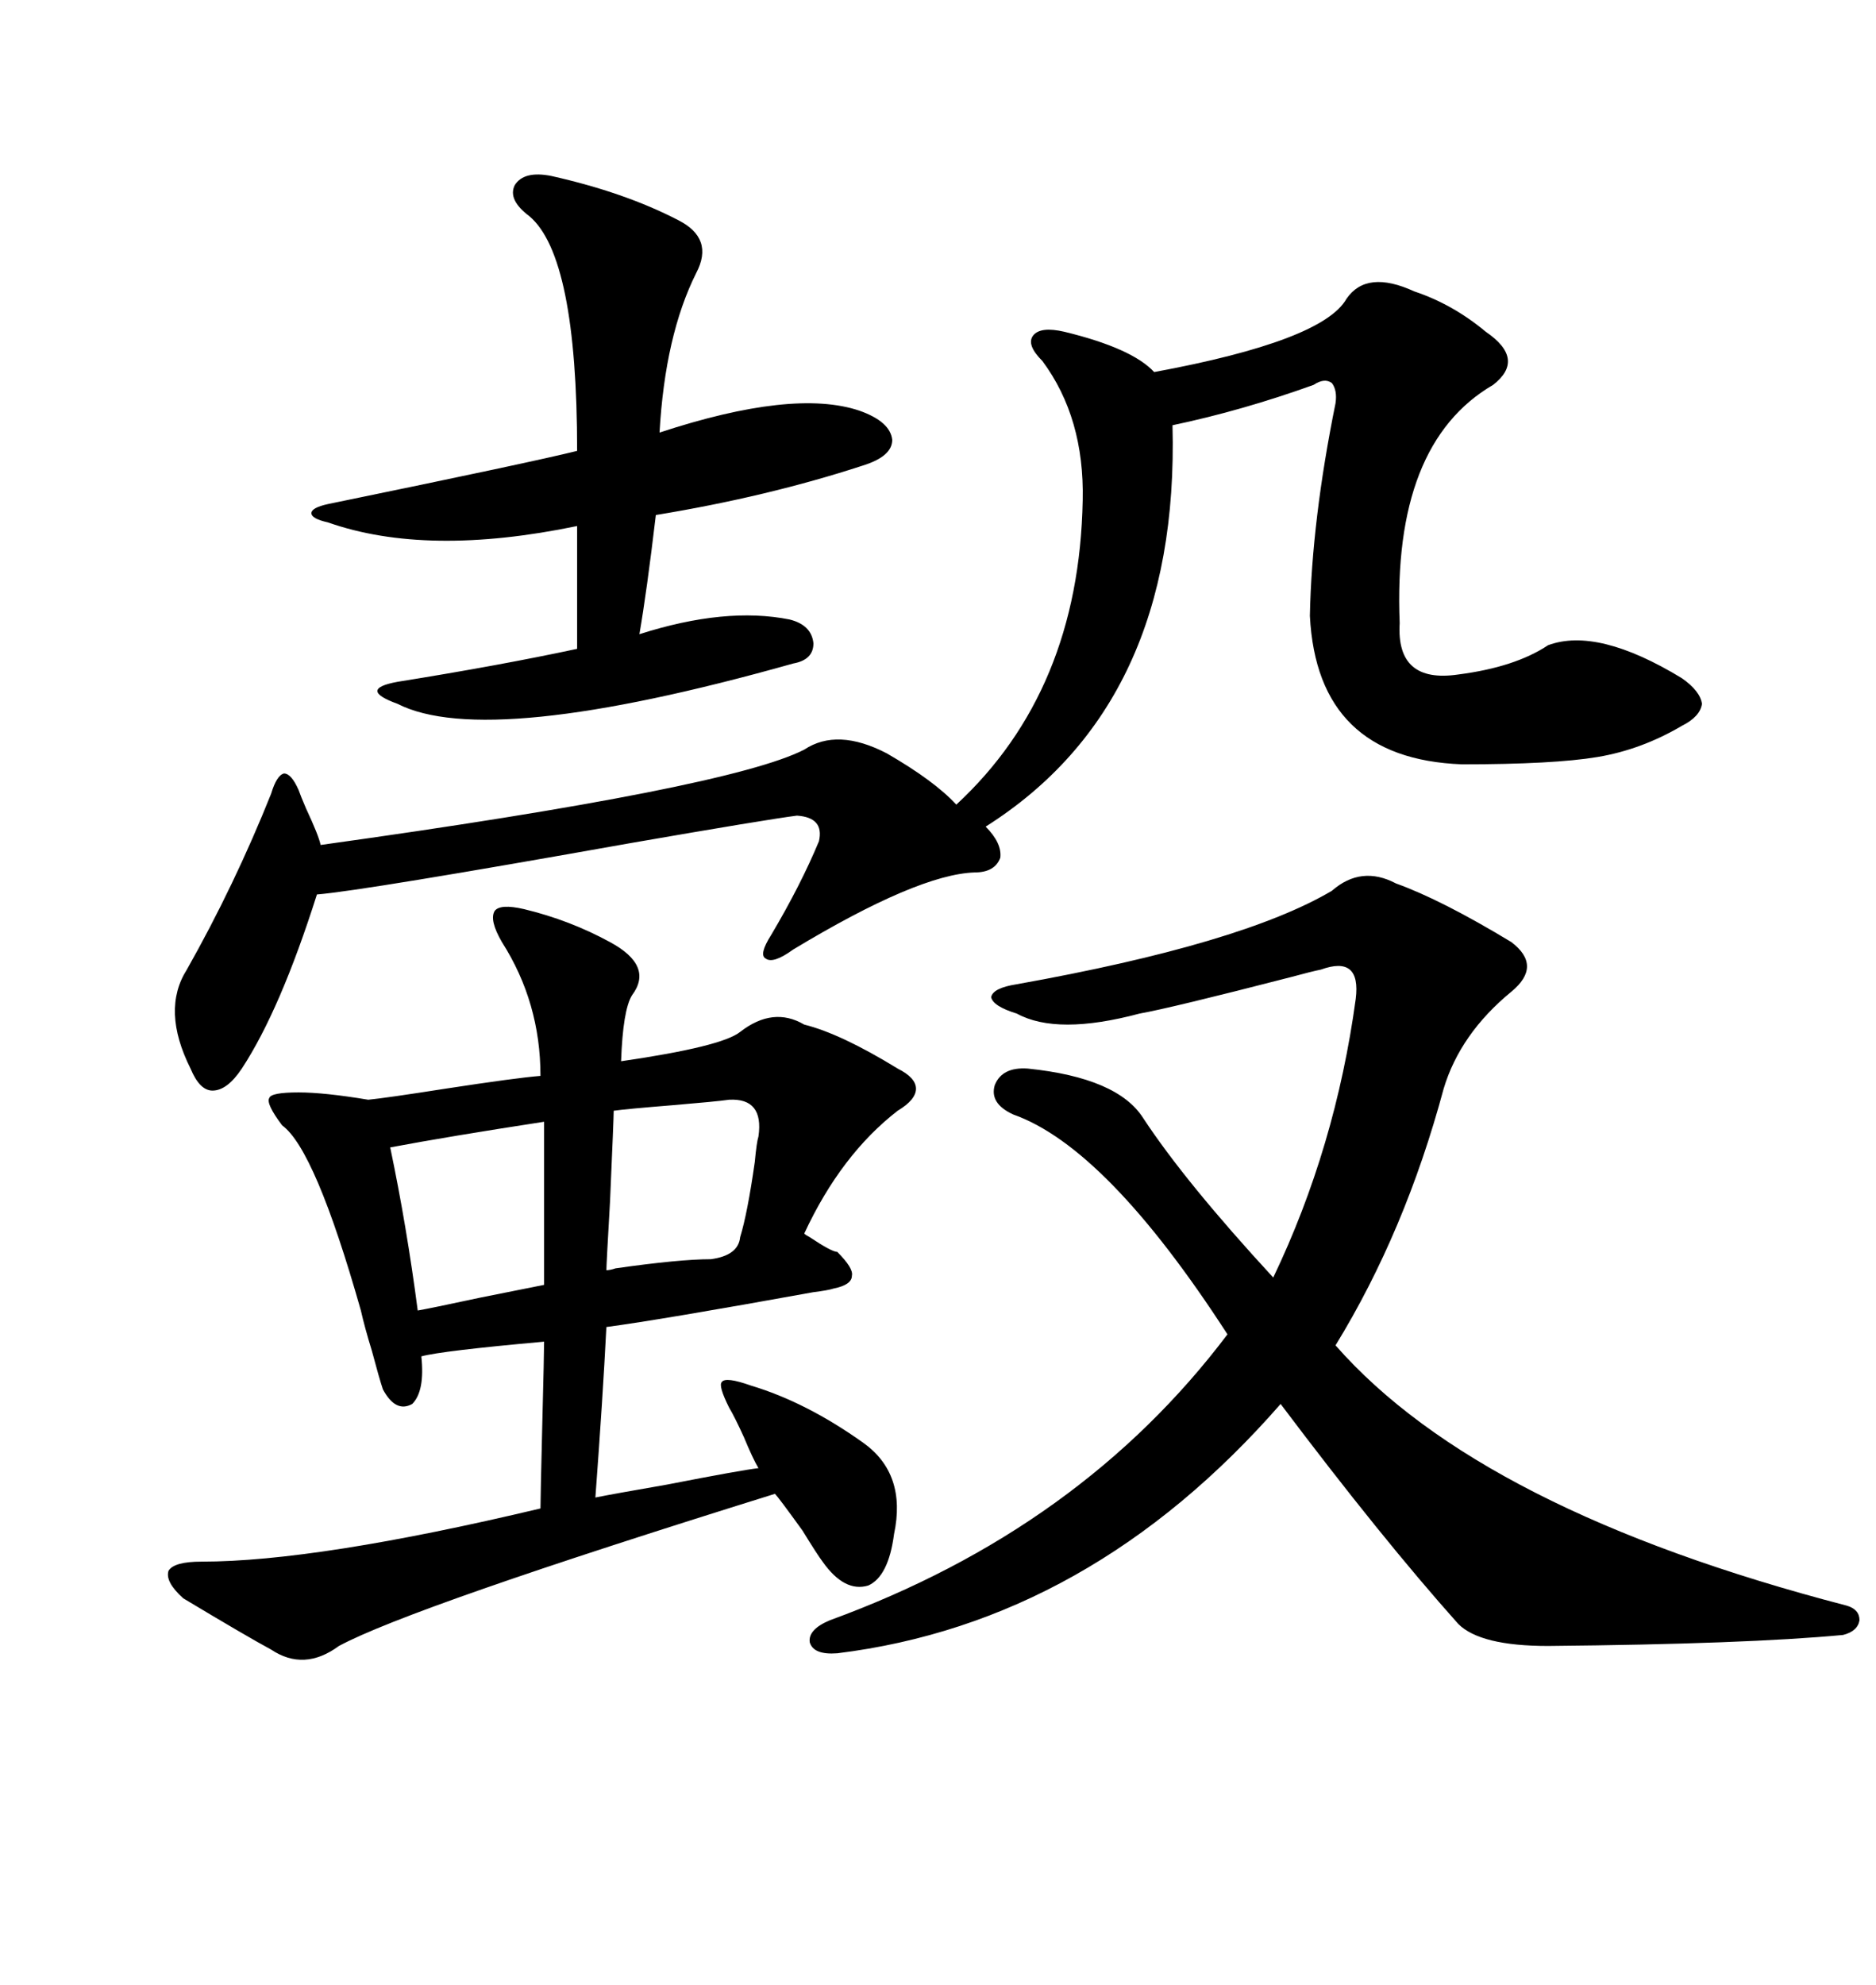<svg xmlns="http://www.w3.org/2000/svg" xmlns:xlink="http://www.w3.org/1999/xlink" width="300" height="317.285"><path d="M83.79 145.31L83.79 145.31Q91.11 147.07 97.56 150.59L97.56 150.59Q104.59 154.39 101.07 159.08L101.07 159.08Q99.61 161.43 99.32 169.63L99.32 169.63Q115.43 167.29 118.36 164.94L118.36 164.94Q123.63 160.84 128.61 163.77L128.61 163.77Q134.47 165.23 143.55 170.80L143.55 170.80Q146.48 172.27 146.48 174.02L146.48 174.02Q146.48 175.78 143.55 177.54L143.55 177.54Q134.47 184.57 128.61 197.17L128.61 197.17Q128.91 197.46 129.49 197.75L129.49 197.75Q133.01 200.10 133.89 200.10L133.89 200.10Q136.52 202.73 136.23 203.91L136.23 203.91Q136.23 205.37 133.30 205.96L133.30 205.96Q132.42 206.25 130.08 206.54L130.08 206.54Q105.76 210.94 96.97 212.11L96.97 212.11Q96.39 223.54 95.21 239.36L95.21 239.36Q98.14 238.77 106.64 237.30L106.64 237.30Q118.65 234.96 121.29 234.67L121.29 234.67Q120.41 233.20 118.95 229.69L118.95 229.69Q117.48 226.46 116.60 225L116.60 225Q114.84 221.48 115.43 220.90L115.43 220.90Q116.02 220.02 120.12 221.48L120.12 221.48Q128.91 224.12 137.99 230.57L137.99 230.57Q145.02 235.55 142.97 245.21L142.97 245.21Q142.09 251.95 138.87 253.42L138.87 253.42Q135.06 254.59 131.54 249.61L131.54 249.61Q130.66 248.44 128.32 244.63L128.32 244.63Q124.51 239.36 123.93 238.77L123.93 238.77Q65.63 256.93 54.20 263.09L54.20 263.09Q48.63 267.19 43.36 263.67L43.36 263.67Q39.55 261.62 29.30 255.47L29.30 255.47Q26.37 252.83 26.95 251.07L26.95 251.07Q27.83 249.61 32.23 249.61L32.23 249.61Q50.68 249.61 86.43 241.11L86.43 241.11Q86.43 239.36 86.72 227.64L86.72 227.64Q87.01 216.21 87.01 214.45L87.01 214.45Q70.61 215.92 67.38 216.80L67.38 216.80Q67.97 222.36 65.92 224.41L65.92 224.41Q63.28 225.88 61.23 222.07L61.23 222.07Q60.64 220.31 59.47 215.92L59.47 215.92Q58.30 212.11 57.71 209.47L57.71 209.47Q50.39 183.69 45.12 179.88L45.12 179.88Q42.48 176.37 43.07 175.49L43.07 175.49Q43.36 174.61 47.75 174.61L47.75 174.61Q51.86 174.61 58.89 175.78L58.89 175.78Q61.82 175.49 71.19 174.02L71.19 174.02Q82.62 172.27 86.43 171.97L86.43 171.97Q86.43 160.25 80.27 150.59L80.27 150.59Q78.22 147.07 79.10 145.61L79.10 145.61Q79.98 144.43 83.79 145.31ZM223.24 141.21L223.24 141.21Q230.57 143.85 241.70 150.59L241.70 150.59Q246.68 154.39 241.70 158.50L241.70 158.50Q233.50 165.23 230.86 174.02L230.86 174.02Q224.71 196.88 213.57 215.04L213.57 215.04Q236.72 241.41 295.31 256.64L295.31 256.64Q297.36 257.23 297.36 258.98L297.36 258.98Q297.07 260.74 294.73 261.33L294.73 261.33Q279.20 262.79 247.56 263.09L247.56 263.09Q236.72 263.09 233.20 259.57L233.20 259.57Q220.90 245.80 204.79 224.41L204.79 224.41Q174.32 259.28 133.89 264.26L133.89 264.26Q130.08 264.55 129.49 262.50L129.49 262.50Q129.20 260.45 132.71 258.98L132.71 258.98Q172.85 244.34 196.29 213.28L196.29 213.28Q176.95 183.40 162.01 178.13L162.01 178.13Q158.20 176.37 159.08 173.44L159.08 173.44Q160.25 170.51 164.36 170.80L164.36 170.80Q178.71 172.27 182.81 178.71L182.81 178.71Q189.55 188.96 203.61 204.20L203.61 204.20Q213.57 183.40 216.80 159.67L216.80 159.67Q217.68 152.64 211.23 154.98L211.23 154.98Q209.77 155.27 206.54 156.15L206.54 156.15Q187.21 161.13 182.23 162.01L182.23 162.01Q169.04 165.53 162.60 162.01L162.60 162.01Q158.79 160.84 158.50 159.38L158.50 159.38Q158.79 157.91 162.60 157.32L162.60 157.32Q198.63 150.88 212.99 142.38L212.99 142.38Q217.68 138.28 223.24 141.21ZM152.93 128.61L152.93 128.61Q172.56 110.45 173.14 79.98L173.14 79.98Q173.44 66.80 166.70 57.71L166.70 57.71Q164.06 55.08 165.23 53.61L165.23 53.61Q166.41 52.15 170.21 53.03L170.21 53.03Q181.05 55.66 184.57 59.47L184.57 59.47Q211.52 54.49 215.33 47.75L215.33 47.75Q218.55 43.07 226.17 46.58L226.17 46.58Q232.32 48.63 237.60 53.03L237.60 53.03Q244.04 57.42 238.77 61.52L238.77 61.52Q222.66 70.90 223.83 99.61L223.83 99.61Q223.24 109.28 233.20 107.81L233.20 107.81Q242.29 106.64 247.56 103.13L247.56 103.13Q255.47 100.20 268.95 108.40L268.95 108.40Q271.88 110.45 272.17 112.50L272.17 112.50Q271.88 114.55 268.95 116.02L268.95 116.02Q262.50 119.82 255.47 121.00L255.47 121.00Q248.44 122.17 233.79 122.17L233.79 122.17Q210.64 121.29 209.47 98.44L209.47 98.44Q209.77 83.20 213.57 64.45L213.57 64.45Q213.87 62.40 212.99 61.23L212.99 61.23Q211.82 60.35 210.06 61.52L210.06 61.52Q198.63 65.63 187.50 67.97L187.50 67.97Q188.67 112.50 157.62 132.13L157.62 132.13Q160.25 134.77 159.96 137.11L159.96 137.11Q159.08 139.45 155.86 139.45L155.86 139.45Q146.78 139.75 126.86 151.76L126.86 151.76Q123.63 154.10 122.46 153.22L122.46 153.22Q121.29 152.64 123.34 149.41L123.34 149.41Q128.03 141.50 130.96 134.47L130.96 134.47Q131.84 130.66 127.44 130.37L127.44 130.37Q122.75 130.96 100.78 134.77L100.78 134.77Q58.01 142.38 50.68 142.97L50.68 142.97Q44.82 161.43 38.67 170.80L38.67 170.80Q36.33 174.32 33.98 174.32L33.98 174.32Q31.93 174.32 30.47 170.80L30.47 170.80Q25.78 161.43 29.88 154.98L29.88 154.98Q37.50 141.50 43.36 126.86L43.36 126.86Q44.24 123.93 45.41 123.63L45.41 123.63Q46.58 123.63 47.75 126.27L47.75 126.27Q48.05 127.15 48.93 129.20L48.93 129.20Q50.98 133.59 51.27 135.06L51.27 135.06Q116.60 125.98 128.61 119.82L128.61 119.82Q133.89 116.31 141.80 120.41L141.80 120.41Q149.41 124.80 152.93 128.61ZM88.18 28.13L88.18 28.13Q99.90 30.76 108.40 35.16L108.40 35.16Q114.26 38.09 111.33 43.65L111.33 43.65Q106.35 53.61 105.47 69.14L105.47 69.14Q126.86 62.11 137.40 65.63L137.40 65.63Q142.38 67.38 142.68 70.31L142.68 70.31Q142.68 72.95 137.99 74.41L137.99 74.41Q122.75 79.39 104.88 82.32L104.88 82.32Q103.42 94.63 102.25 101.37L102.25 101.37Q116.02 96.97 126.27 99.02L126.27 99.02Q129.79 99.90 130.08 102.83L130.08 102.83Q130.08 105.47 126.86 106.05L126.86 106.05Q77.93 119.82 63.57 112.50L63.57 112.50Q60.35 111.33 60.35 110.45L60.35 110.45Q60.35 109.57 63.57 108.98L63.57 108.98Q79.98 106.35 92.29 103.71L92.29 103.71L92.29 84.08Q68.26 89.06 52.44 83.50L52.44 83.50Q49.80 82.91 49.80 82.03L49.80 82.03Q49.80 81.15 52.44 80.57L52.44 80.57Q85.25 73.83 92.29 72.07L92.29 72.07Q92.29 41.02 84.67 34.57L84.67 34.57Q81.15 31.93 82.32 29.59L82.32 29.59Q83.79 27.25 88.18 28.13ZM87.01 205.37L87.01 179.30Q71.78 181.64 62.40 183.40L62.40 183.40Q65.04 196.00 66.80 209.47L66.80 209.47Q68.55 209.18 76.76 207.42L76.76 207.42Q84.08 205.96 87.01 205.37L87.01 205.37ZM116.60 175.78L116.60 175.78Q114.55 176.07 107.52 176.66L107.52 176.66Q100.20 177.25 98.14 177.54L98.14 177.54Q98.14 178.71 97.56 191.89L97.56 191.89Q96.97 202.15 96.97 203.03L96.97 203.03Q97.56 203.03 98.44 202.73L98.44 202.73Q108.69 201.27 113.67 201.27L113.67 201.27Q118.07 200.68 118.36 197.75L118.36 197.75Q119.53 193.95 120.70 185.74L120.70 185.74Q121.00 182.52 121.29 181.64L121.29 181.64Q122.17 175.49 116.60 175.78Z"/></svg>